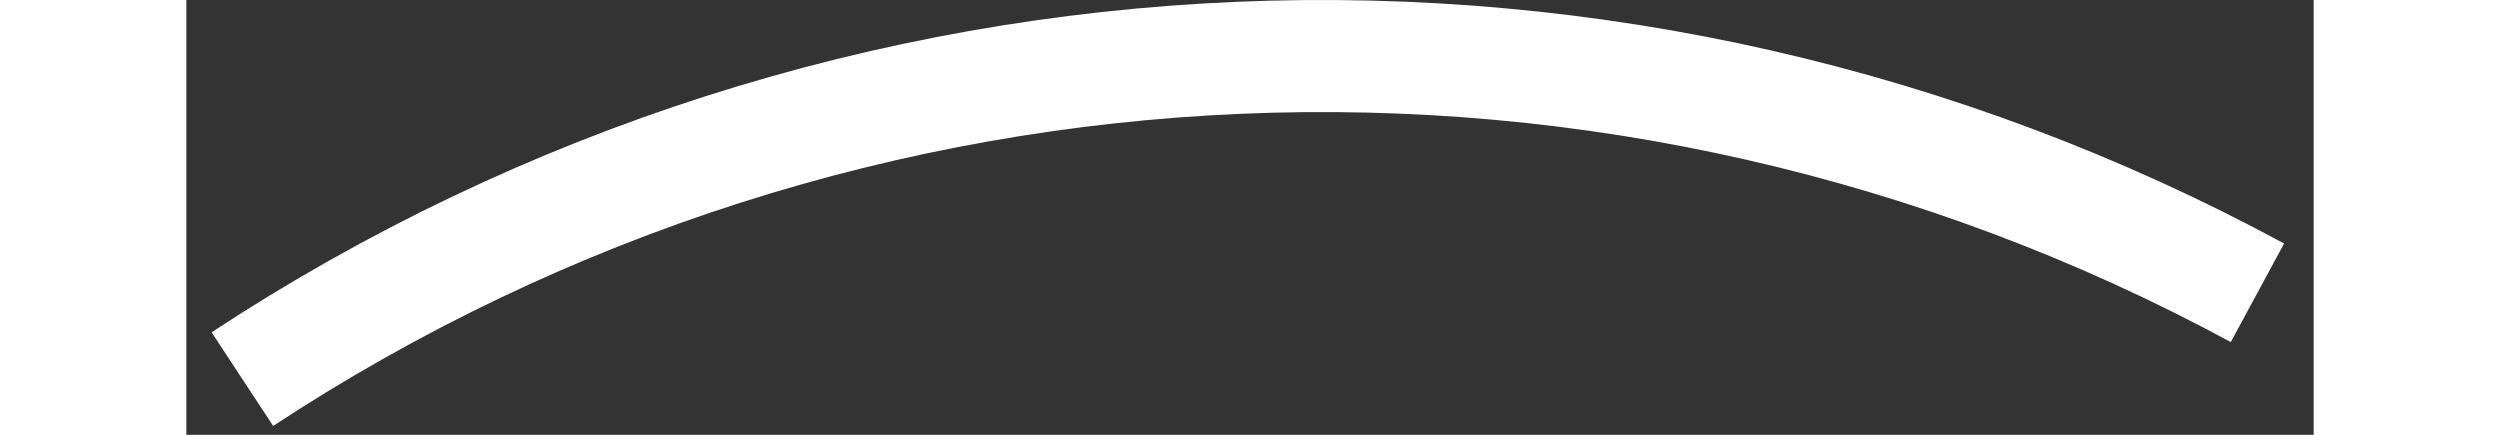 <?xml version="1.0" encoding="UTF-8"?><svg xmlns="http://www.w3.org/2000/svg" xmlns:xlink="http://www.w3.org/1999/xlink" xmlns:svgjs="http://svgjs.dev/svgjs" version="1.1" width="23px" height="4px" viewBox="-0.625 -0.625 23.73 4.85" aria-hidden="true"><rect x="-0.625" y="-0.625" width="23.73" height="4.85" fill="#333333" stroke="none"/><defs><linearGradient class="cerosgradient" data-cerosgradient="true" id="CerosGradient_id2061ed329" gradientUnits="userSpaceOnUse" x1="50%" y1="100%" x2="50%" y2="0%"><stop offset="0%" stop-color="#d1d1d1"/><stop offset="100%" stop-color="#d1d1d1"/></linearGradient><linearGradient/></defs><g><g transform="matrix(1, 0, 0, 1, 0, 0)"><path d="M0,3.604c6.745,-4.434 15.38,-4.802 22.478,-0.963" transform="matrix(1,0,0,1,0,0)" fill-rule="nonzero" fill-opacity="0" stroke-miterlimit="28.96" stroke-linejoin="ROUND" stroke-linecap="ROUND" stroke-width="1.25" stroke="#ffffff"/></g></g></svg>